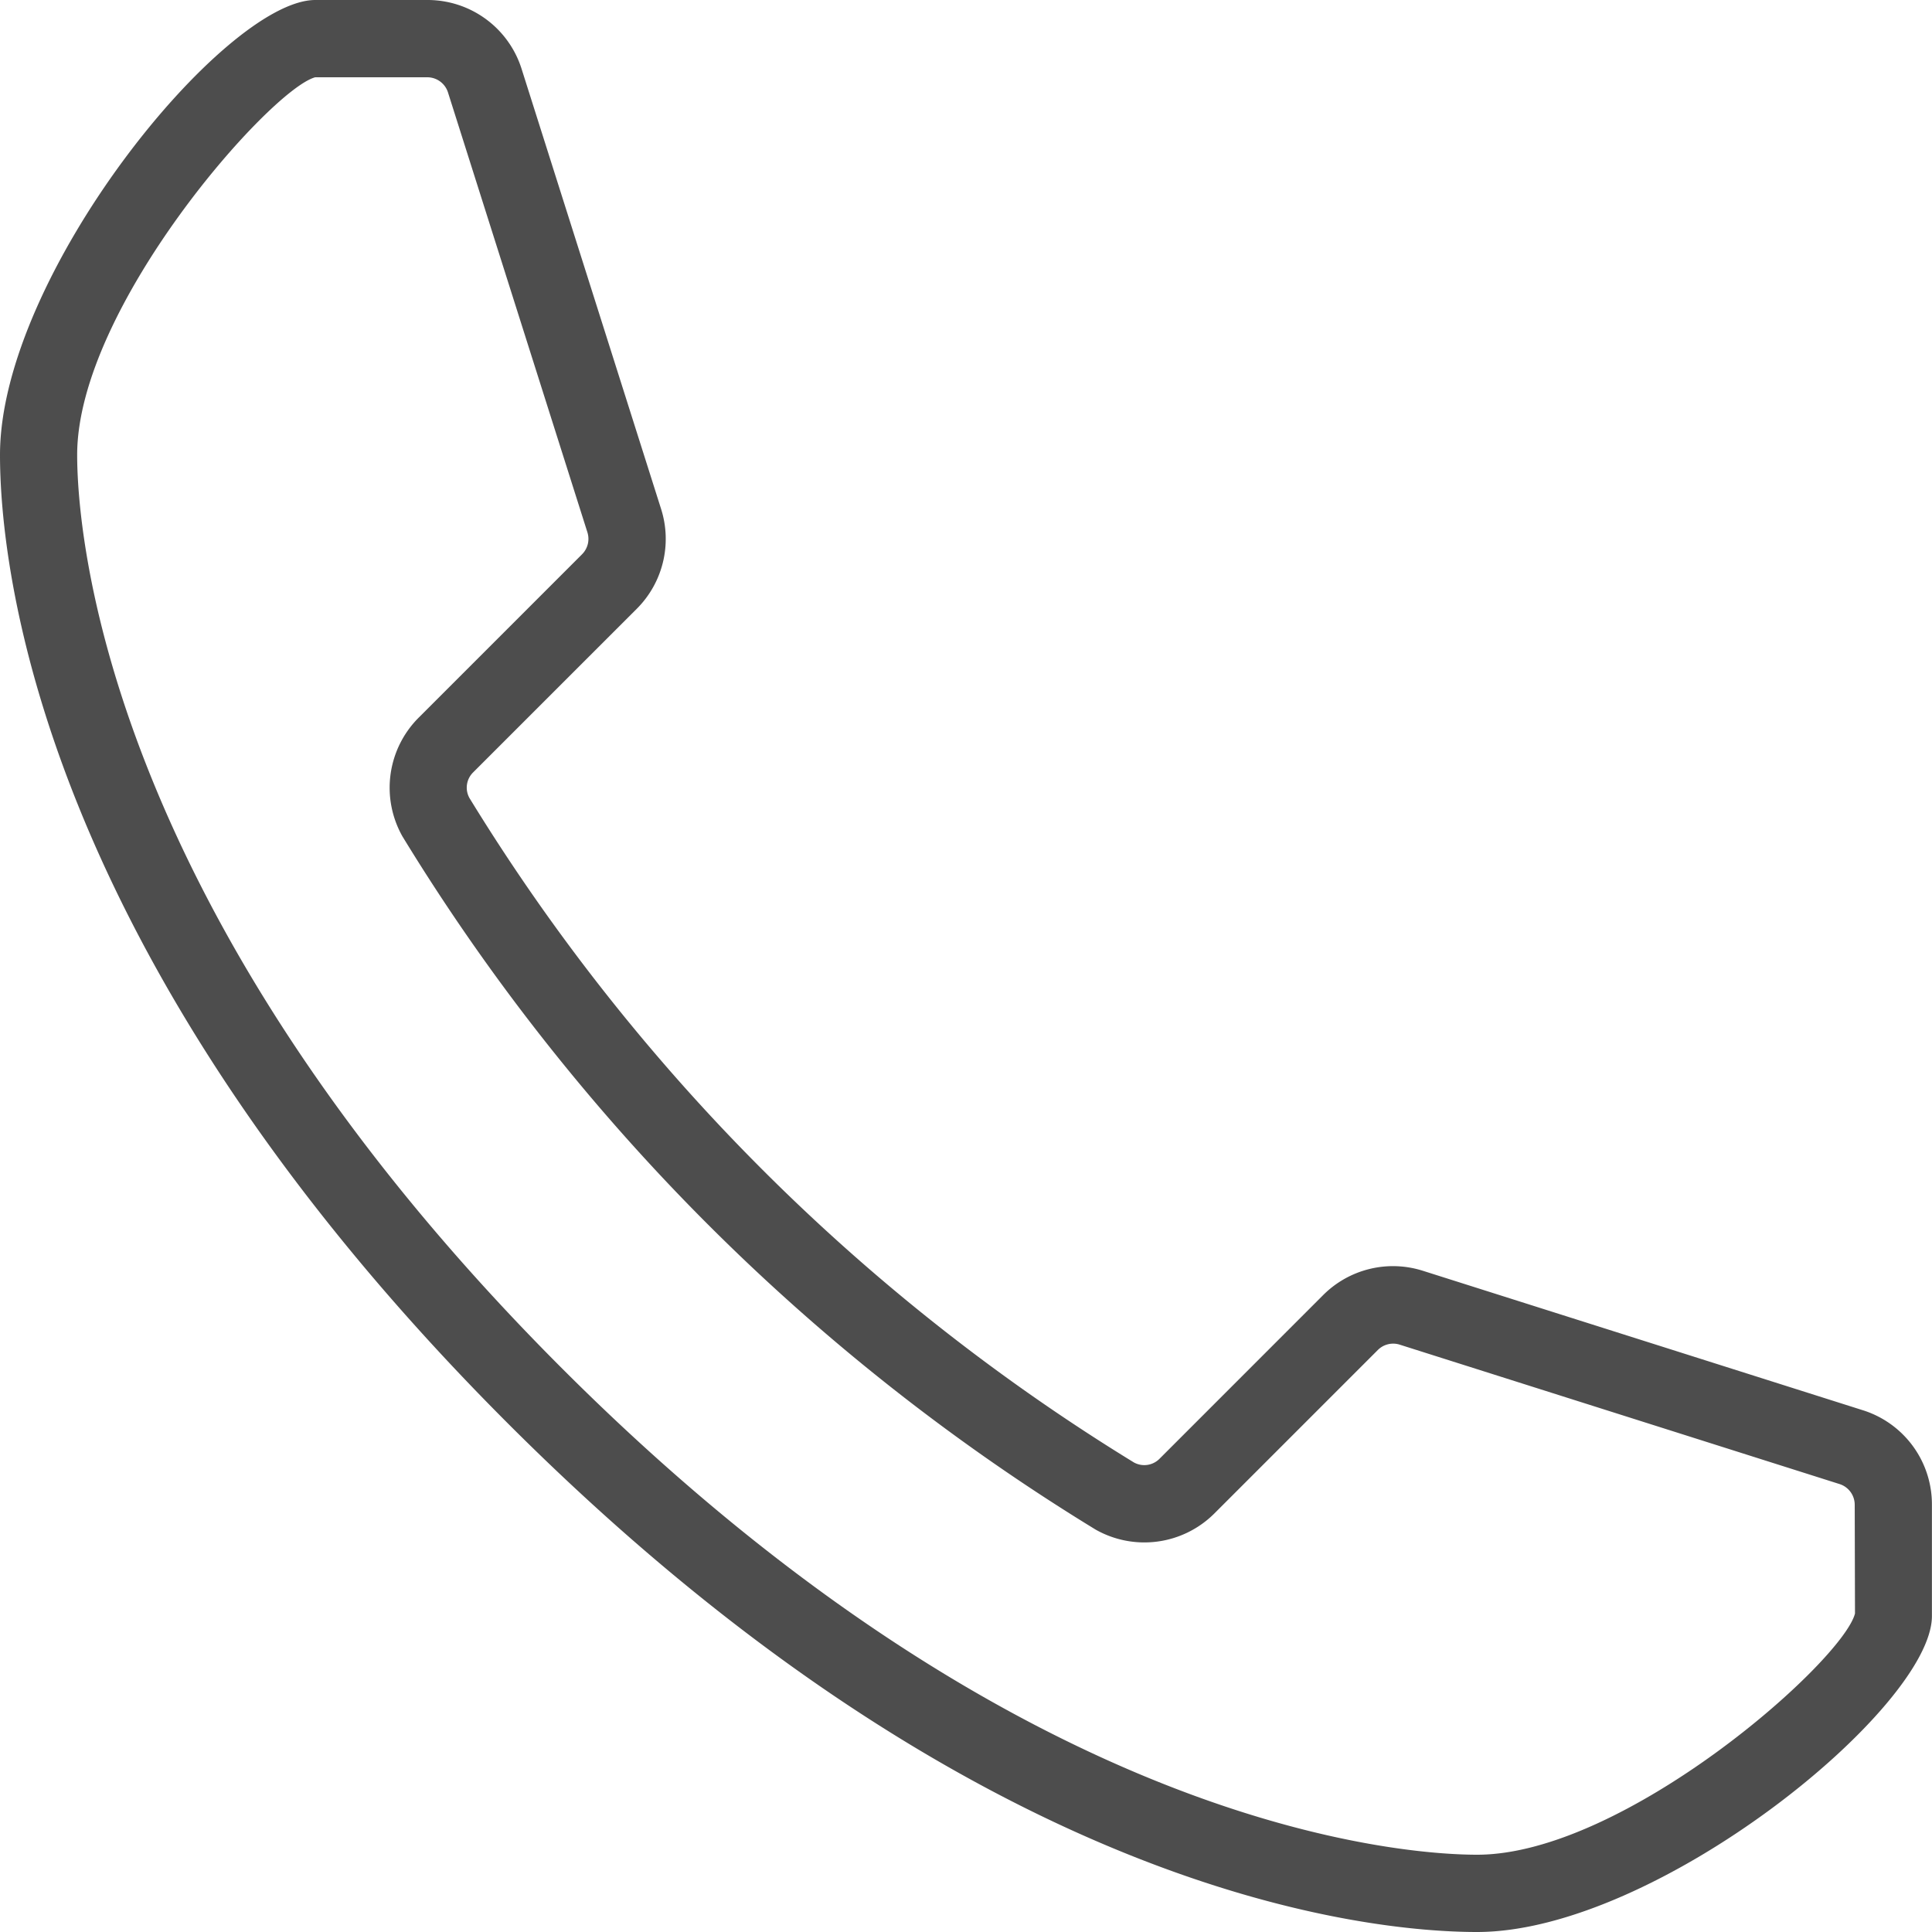 <svg xmlns="http://www.w3.org/2000/svg" width="50" height="50" viewBox="0 0 50 50">
  <g id="Vektor-Smartobjekt" transform="translate(-150 -150)">
    <path id="Pfad_1" data-name="Pfad 1" d="M188.227,200c-2.8,0-12.87-.949-25.079-13.158S150,164.569,150,161.773c0-4.638,5.784-11.742,8.146-11.773h2.914a2.551,2.551,0,0,1,2.441,1.79l3.607,11.379a2.556,2.556,0,0,1-.631,2.589l-4.227,4.226a.554.554,0,0,0-.1.67,52.042,52.042,0,0,0,17.194,17.193.555.555,0,0,0,.67-.1l4.226-4.227a2.554,2.554,0,0,1,2.588-.631l11.38,3.607a2.554,2.554,0,0,1,1.79,2.453v2.889C199.968,194.217,192.863,200,188.227,200Zm-27.17-48h-2.9c-1.167.316-6.16,5.963-6.16,9.773,0,1.852.6,11.7,12.562,23.655S186.375,198,188.227,198c3.808,0,9.456-4.992,9.78-6.242L198,188.949a.563.563,0,0,0-.4-.544L186.226,184.8a.561.561,0,0,0-.57.14l-4.226,4.226a2.564,2.564,0,0,1-3.072.422,54,54,0,0,1-17.944-17.944,2.564,2.564,0,0,1,.422-3.072l4.226-4.226a.563.563,0,0,0,.14-.57l-3.607-11.38A.562.562,0,0,0,161.057,152Z" fill="#4d4d4d"/>
  </g>
</svg>
